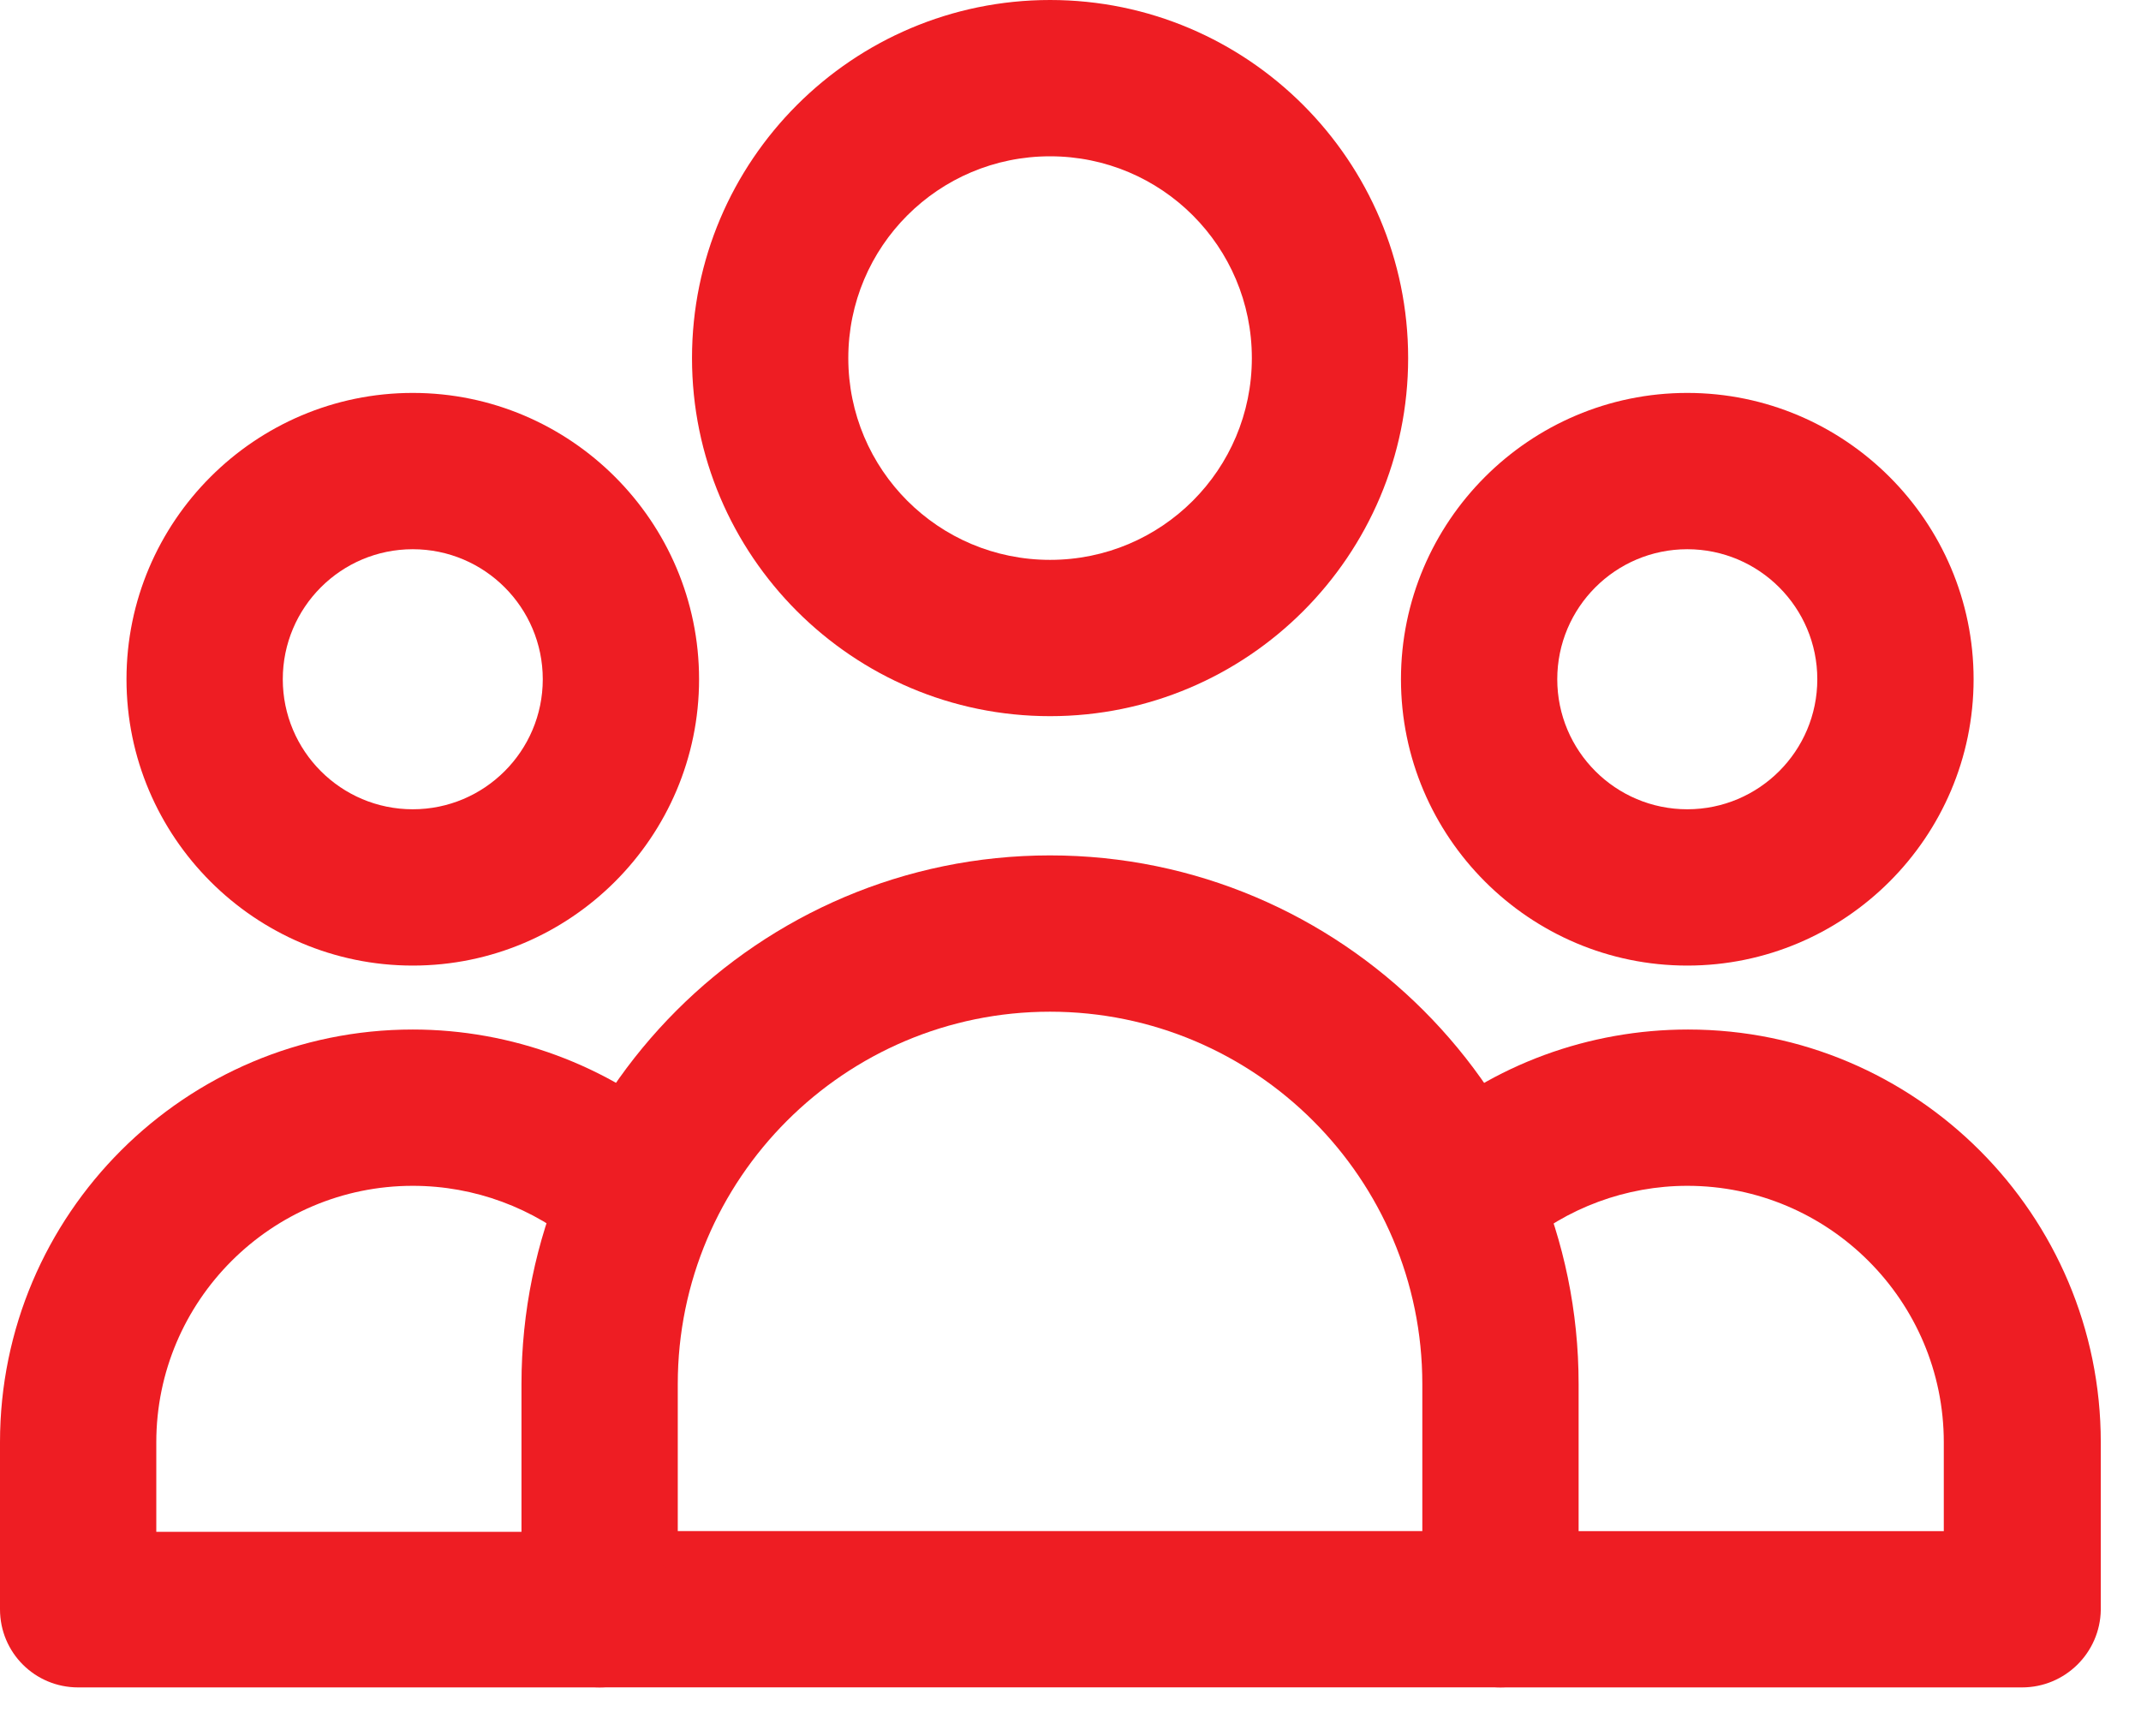 <svg width="37" height="30" viewBox="0 0 37 30" fill="none" xmlns="http://www.w3.org/2000/svg">
<path d="M18.147 12.376C14.734 12.376 11.959 9.601 11.959 6.188C11.959 2.775 14.734 0 18.147 0C21.56 0 24.335 2.775 24.335 6.188C24.335 9.601 21.56 12.376 18.147 12.376ZM18.147 2.701C16.219 2.701 14.66 4.26 14.66 6.188C14.66 8.116 16.219 9.675 18.147 9.675C20.075 9.675 21.634 8.116 21.634 6.188C21.634 4.26 20.075 2.701 18.147 2.701Z" fill="#EE1D23"/>
<path d="M25.93 29.159H10.362C9.613 29.159 9.012 28.558 9.012 27.809V23.917C9.012 18.883 13.113 14.782 18.146 14.782C23.18 14.782 27.281 18.883 27.281 23.917V27.809C27.281 28.558 26.679 29.159 25.93 29.159ZM11.713 26.458H24.58V23.917C24.58 20.369 21.695 17.483 18.146 17.483C14.598 17.483 11.713 20.369 11.713 23.917V26.458Z" fill="#EE1D23"/>
<path d="M7.133 16.686C4.408 16.686 2.186 14.464 2.186 11.738C2.186 9.012 4.408 6.79 7.133 6.79C9.859 6.79 12.081 9.012 12.081 11.738C12.081 14.464 9.859 16.686 7.133 16.686ZM7.133 9.491C5.893 9.491 4.887 10.498 4.887 11.738C4.887 12.978 5.893 13.985 7.133 13.985C8.373 13.985 9.38 12.978 9.38 11.738C9.38 10.498 8.373 9.491 7.133 9.491Z" fill="#EE1D23"/>
<path d="M10.362 29.16H1.351C0.602 29.16 0 28.558 0 27.81V24.924C0 20.983 3.204 17.791 7.133 17.791C8.84 17.791 10.497 18.405 11.787 19.51C12.351 20.001 12.413 20.848 11.934 21.413C11.443 21.978 10.596 22.039 10.031 21.56C9.221 20.873 8.201 20.492 7.133 20.492C4.69 20.492 2.701 22.481 2.701 24.924V26.471H10.362C11.111 26.471 11.713 27.073 11.713 27.822C11.713 28.571 11.111 29.16 10.362 29.16Z" fill="#EE1D23"/>
<path d="M29.159 16.686C26.433 16.686 24.211 14.464 24.211 11.738C24.211 9.012 26.433 6.79 29.159 6.79C31.884 6.79 34.107 9.012 34.107 11.738C34.107 14.464 31.884 16.686 29.159 16.686ZM29.159 9.491C27.919 9.491 26.912 10.498 26.912 11.738C26.912 12.978 27.919 13.985 29.159 13.985C30.399 13.985 31.406 12.978 31.406 11.738C31.406 10.498 30.399 9.491 29.159 9.491Z" fill="#EE1D23"/>
<path d="M34.943 29.16H25.931C25.182 29.16 24.58 28.558 24.58 27.81C24.58 27.061 25.182 26.459 25.931 26.459H33.592V24.924C33.592 22.481 31.603 20.492 29.16 20.492C28.104 20.492 27.073 20.873 26.275 21.56C25.71 22.051 24.85 21.978 24.372 21.413C23.88 20.848 23.954 19.989 24.519 19.51C25.808 18.393 27.465 17.791 29.172 17.791C33.113 17.791 36.305 20.995 36.305 24.924V27.822C36.293 28.558 35.692 29.16 34.943 29.16Z" fill="#EE1D23"/>
</svg>
